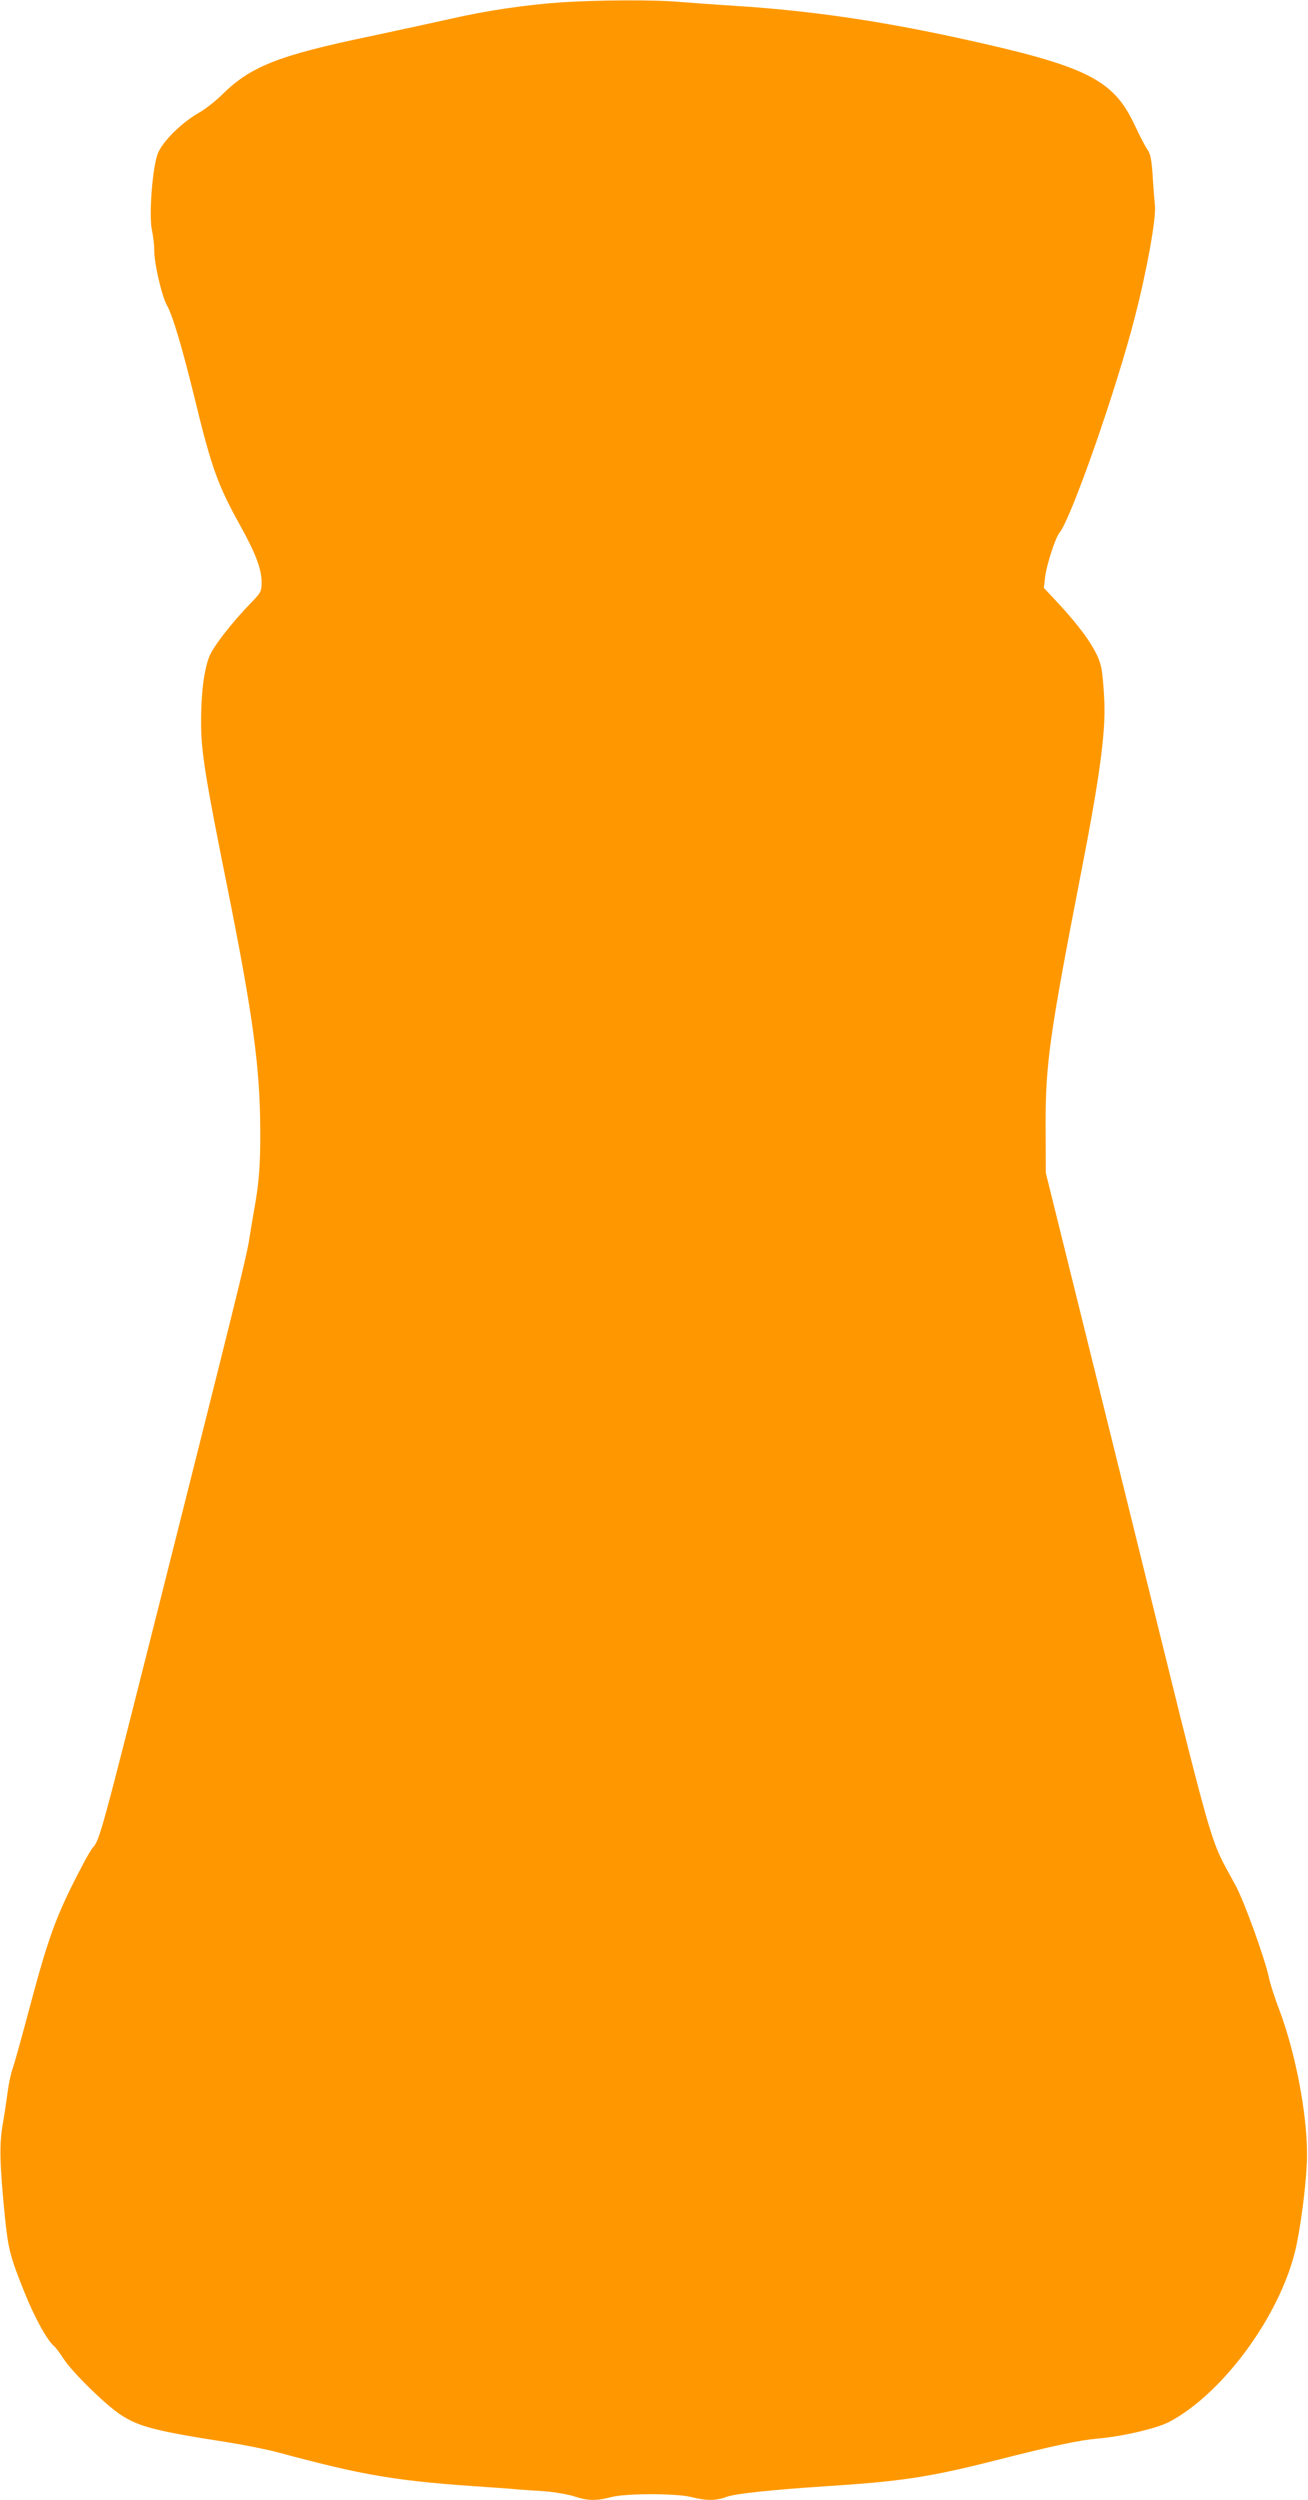 <?xml version="1.0" standalone="no"?>
<!DOCTYPE svg PUBLIC "-//W3C//DTD SVG 20010904//EN"
 "http://www.w3.org/TR/2001/REC-SVG-20010904/DTD/svg10.dtd">
<svg version="1.0" xmlns="http://www.w3.org/2000/svg"
 width="670pt" height="1280pt" viewBox="0 0 670 1280"
 preserveAspectRatio="xMidYMid meet">
<g transform="translate(0,1280) scale(0.1,-0.1)"
fill="#ff9800" stroke="none">
<path d="M2875 12788 c-186 -13 -386 -43 -565 -84 -85 -19 -270 -59 -410 -89
-476 -99 -618 -155 -767 -304 -32 -31 -84 -72 -117 -90 -86 -50 -179 -141
-206 -203 -29 -67 -49 -325 -31 -401 6 -27 11 -71 11 -97 0 -71 39 -238 66
-285 28 -49 78 -217 140 -470 87 -358 118 -446 234 -655 81 -146 110 -224 110
-292 0 -45 -4 -53 -51 -101 -104 -107 -198 -229 -218 -281 -27 -73 -41 -186
-41 -334 0 -150 21 -282 140 -872 126 -632 162 -897 163 -1215 1 -182 -6 -272
-33 -420 -5 -27 -16 -95 -25 -150 -16 -95 -66 -297 -456 -1845 -301 -1194
-308 -1220 -344 -1260 -7 -8 -30 -46 -50 -85 -136 -258 -174 -360 -279 -755
-36 -135 -72 -265 -81 -290 -9 -25 -20 -76 -25 -115 -5 -38 -16 -113 -25 -165
-19 -105 -17 -205 9 -469 18 -177 27 -213 102 -399 51 -127 115 -244 151 -274
8 -6 30 -36 49 -65 42 -66 210 -231 287 -283 95 -64 180 -86 552 -144 88 -14
203 -37 255 -51 458 -123 610 -148 1095 -180 44 -3 103 -7 130 -10 28 -2 93
-7 145 -10 52 -4 120 -16 151 -26 66 -23 115 -24 189 -4 76 20 335 20 413 0
74 -19 124 -19 178 1 45 17 228 36 499 54 391 25 534 46 867 130 314 80 444
107 538 115 126 11 302 52 366 86 286 153 585 572 652 914 29 145 52 348 52
455 0 213 -60 523 -143 743 -22 56 -45 129 -52 161 -20 96 -124 384 -170 471
-144 269 -90 79 -552 1950 l-421 1700 -1 235 c-1 323 19 464 183 1309 94 482
124 707 118 866 -3 72 -10 153 -17 181 -17 80 -94 192 -234 341 l-59 63 6 52
c6 60 53 205 73 229 59 68 294 739 388 1109 61 237 109 503 102 568 -3 31 -9
102 -12 157 -5 74 -11 107 -25 127 -11 14 -41 73 -68 130 -109 232 -245 300
-896 442 -412 90 -768 142 -1150 166 -93 6 -220 15 -281 20 -129 12 -425 10
-609 -2z"/>
</g>
</svg>
